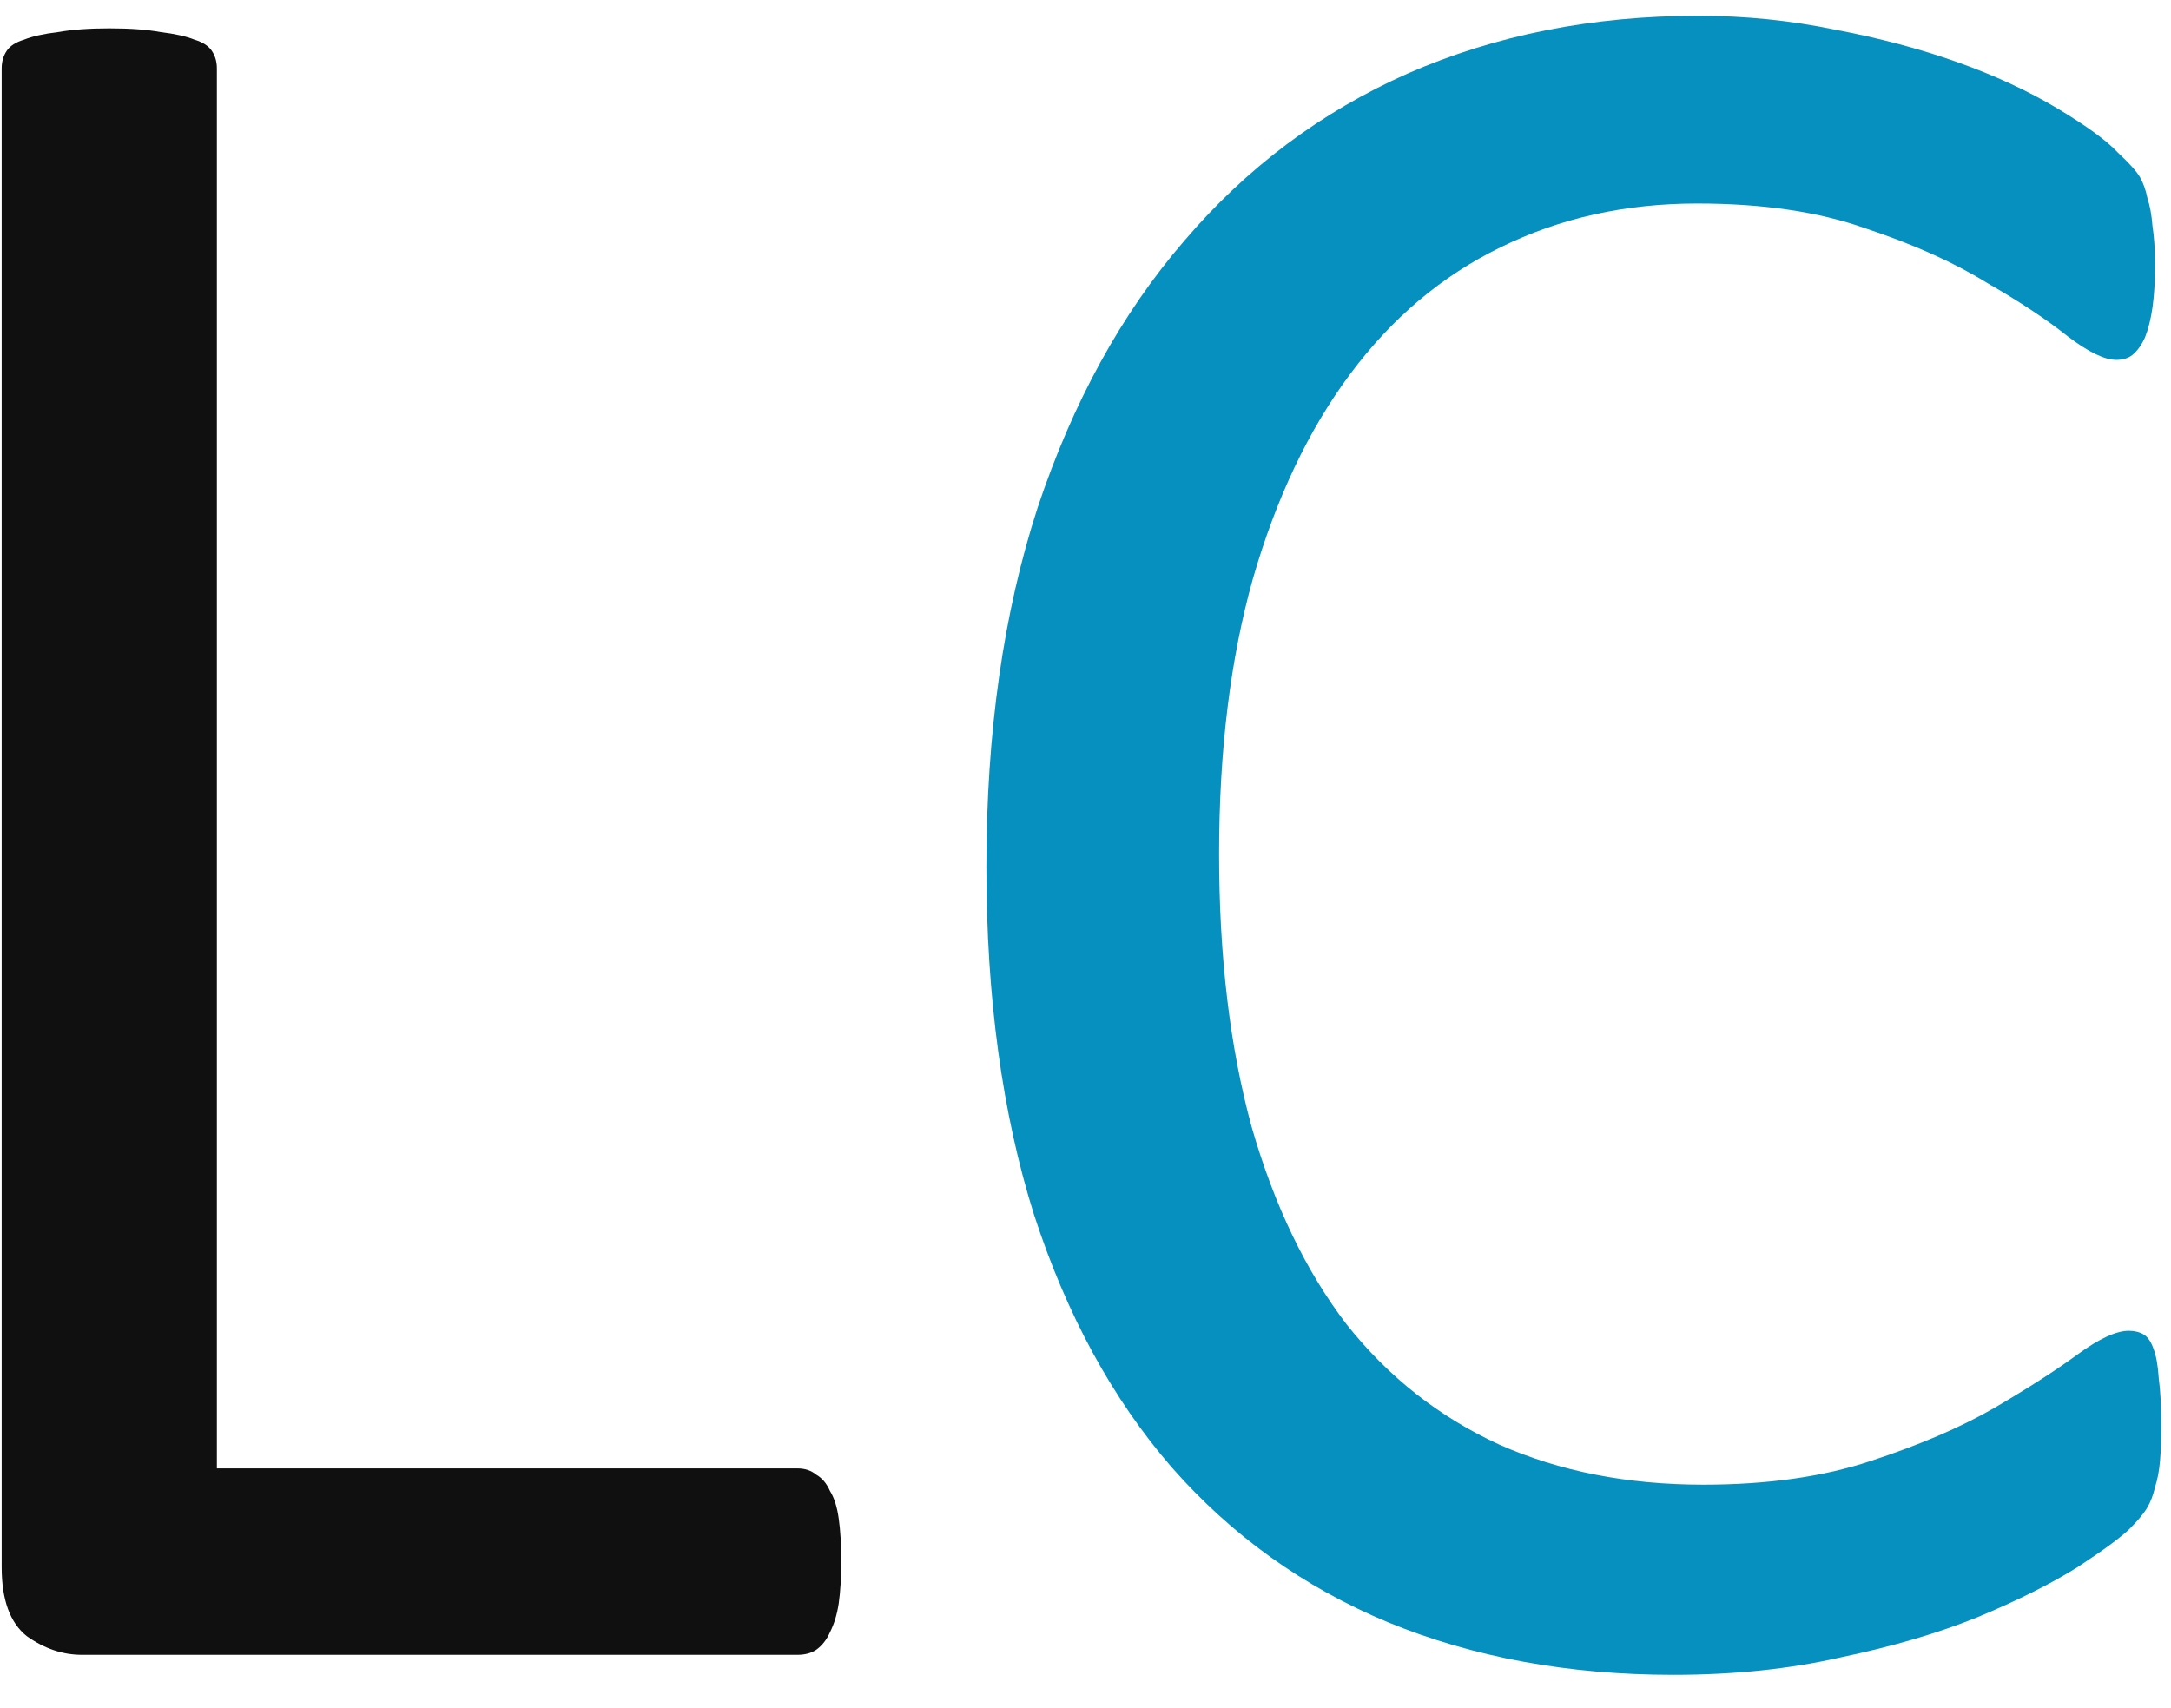 <?xml version="1.0" encoding="UTF-8"?> <svg xmlns="http://www.w3.org/2000/svg" width="61" height="48" viewBox="0 0 61 48" fill="none"> <path d="M23.637 43.863C23.637 44.332 23.613 44.73 23.566 45.059C23.52 45.363 23.438 45.633 23.32 45.867C23.227 46.078 23.098 46.242 22.934 46.359C22.793 46.453 22.617 46.5 22.406 46.5H2.297C1.758 46.5 1.242 46.324 0.75 45.973C0.281 45.598 0.047 44.953 0.047 44.039V1.922C0.047 1.734 0.094 1.57 0.188 1.43C0.281 1.289 0.445 1.184 0.68 1.113C0.914 1.02 1.23 0.949 1.629 0.902C2.027 0.832 2.508 0.797 3.07 0.797C3.656 0.797 4.137 0.832 4.512 0.902C4.91 0.949 5.227 1.02 5.461 1.113C5.695 1.184 5.859 1.289 5.953 1.43C6.047 1.57 6.094 1.734 6.094 1.922V41.262H22.406C22.617 41.262 22.793 41.32 22.934 41.438C23.098 41.531 23.227 41.684 23.32 41.895C23.438 42.082 23.52 42.34 23.566 42.668C23.613 42.996 23.637 43.395 23.637 43.863Z" fill="#101010"></path> <path d="M60.727 40.066C60.727 40.441 60.715 40.77 60.691 41.051C60.668 41.332 60.621 41.578 60.551 41.789C60.504 42 60.434 42.188 60.34 42.352C60.246 42.516 60.082 42.715 59.848 42.949C59.613 43.184 59.121 43.547 58.371 44.039C57.621 44.508 56.684 44.977 55.559 45.445C54.457 45.891 53.18 46.266 51.727 46.57C50.297 46.898 48.727 47.062 47.016 47.062C44.062 47.062 41.391 46.57 39 45.586C36.633 44.602 34.605 43.148 32.918 41.227C31.254 39.305 29.965 36.938 29.051 34.125C28.16 31.289 27.715 28.031 27.715 24.352C27.715 20.578 28.195 17.215 29.156 14.262C30.141 11.309 31.512 8.812 33.27 6.773C35.027 4.711 37.125 3.141 39.562 2.062C42.023 0.984 44.742 0.445 47.719 0.445C49.031 0.445 50.309 0.574 51.551 0.832C52.793 1.066 53.941 1.371 54.996 1.746C56.051 2.121 56.988 2.555 57.809 3.047C58.629 3.539 59.191 3.949 59.496 4.277C59.824 4.582 60.035 4.816 60.129 4.98C60.223 5.145 60.293 5.344 60.34 5.578C60.41 5.789 60.457 6.047 60.48 6.352C60.527 6.656 60.551 7.02 60.551 7.441C60.551 7.91 60.527 8.309 60.48 8.637C60.434 8.965 60.363 9.246 60.27 9.48C60.176 9.691 60.059 9.855 59.918 9.973C59.801 10.066 59.648 10.113 59.461 10.113C59.133 10.113 58.676 9.891 58.09 9.445C57.504 8.977 56.742 8.473 55.805 7.934C54.891 7.371 53.766 6.867 52.43 6.422C51.117 5.953 49.535 5.719 47.684 5.719C45.668 5.719 43.828 6.129 42.164 6.949C40.523 7.746 39.117 8.93 37.945 10.5C36.773 12.07 35.859 13.992 35.203 16.266C34.57 18.516 34.254 21.094 34.254 24C34.254 26.883 34.559 29.438 35.168 31.664C35.801 33.867 36.691 35.719 37.84 37.219C39.012 38.695 40.441 39.82 42.129 40.594C43.816 41.344 45.727 41.719 47.859 41.719C49.664 41.719 51.234 41.496 52.57 41.051C53.93 40.605 55.078 40.113 56.016 39.574C56.977 39.012 57.762 38.508 58.371 38.062C58.98 37.617 59.461 37.395 59.812 37.395C59.977 37.395 60.117 37.43 60.234 37.5C60.352 37.57 60.445 37.711 60.516 37.922C60.586 38.109 60.633 38.379 60.656 38.73C60.703 39.082 60.727 39.527 60.727 40.066Z" fill="#0690C0"></path> </svg> 